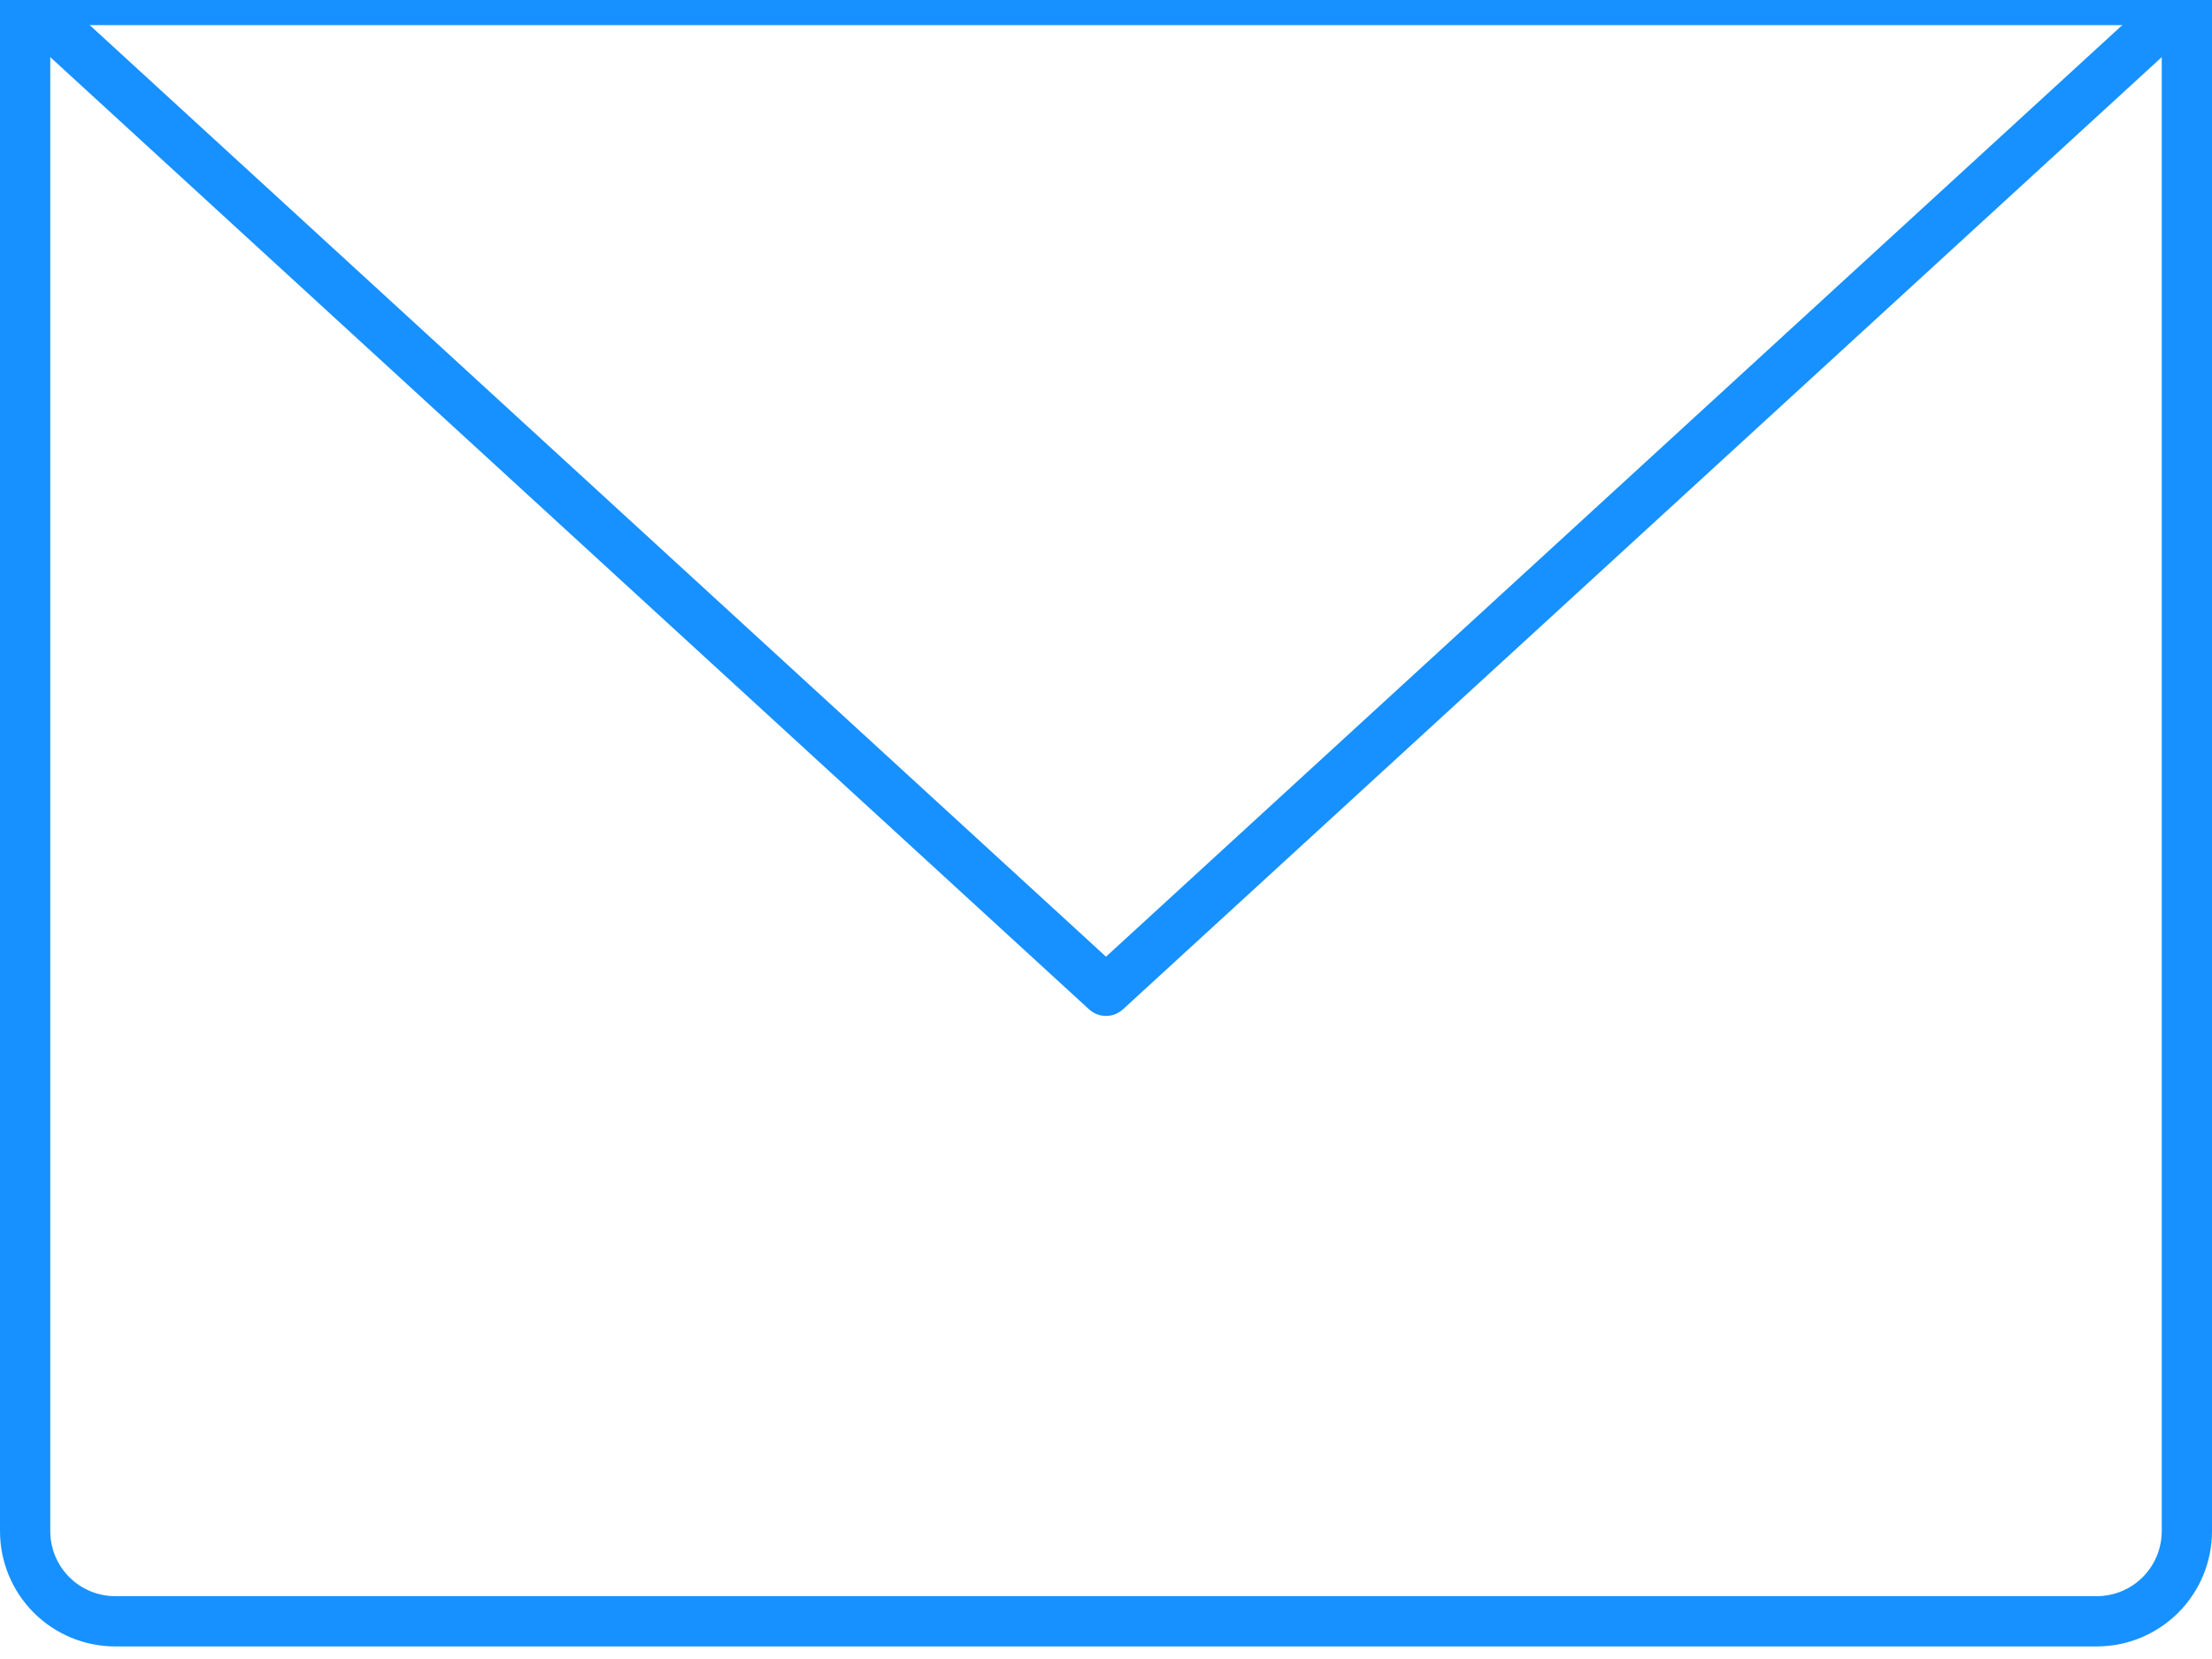 <svg width="44" height="33" viewBox="0 0 44 33" fill="none" xmlns="http://www.w3.org/2000/svg">
<path d="M0.5 0H43.5V30.458C43.5 30.933 43.311 31.389 42.975 31.725C42.639 32.061 42.184 32.25 41.708 32.25H2.292C1.816 32.25 1.361 32.061 1.025 31.725C0.689 31.389 0.5 30.933 0.5 30.458V0Z" stroke="#1791FF" stroke-linecap="round" stroke-linejoin="round"/>
<path d="M43.5 0L22 19.708L0.5 0" stroke="#1791FF" stroke-linecap="round" stroke-linejoin="round"/>
</svg>
